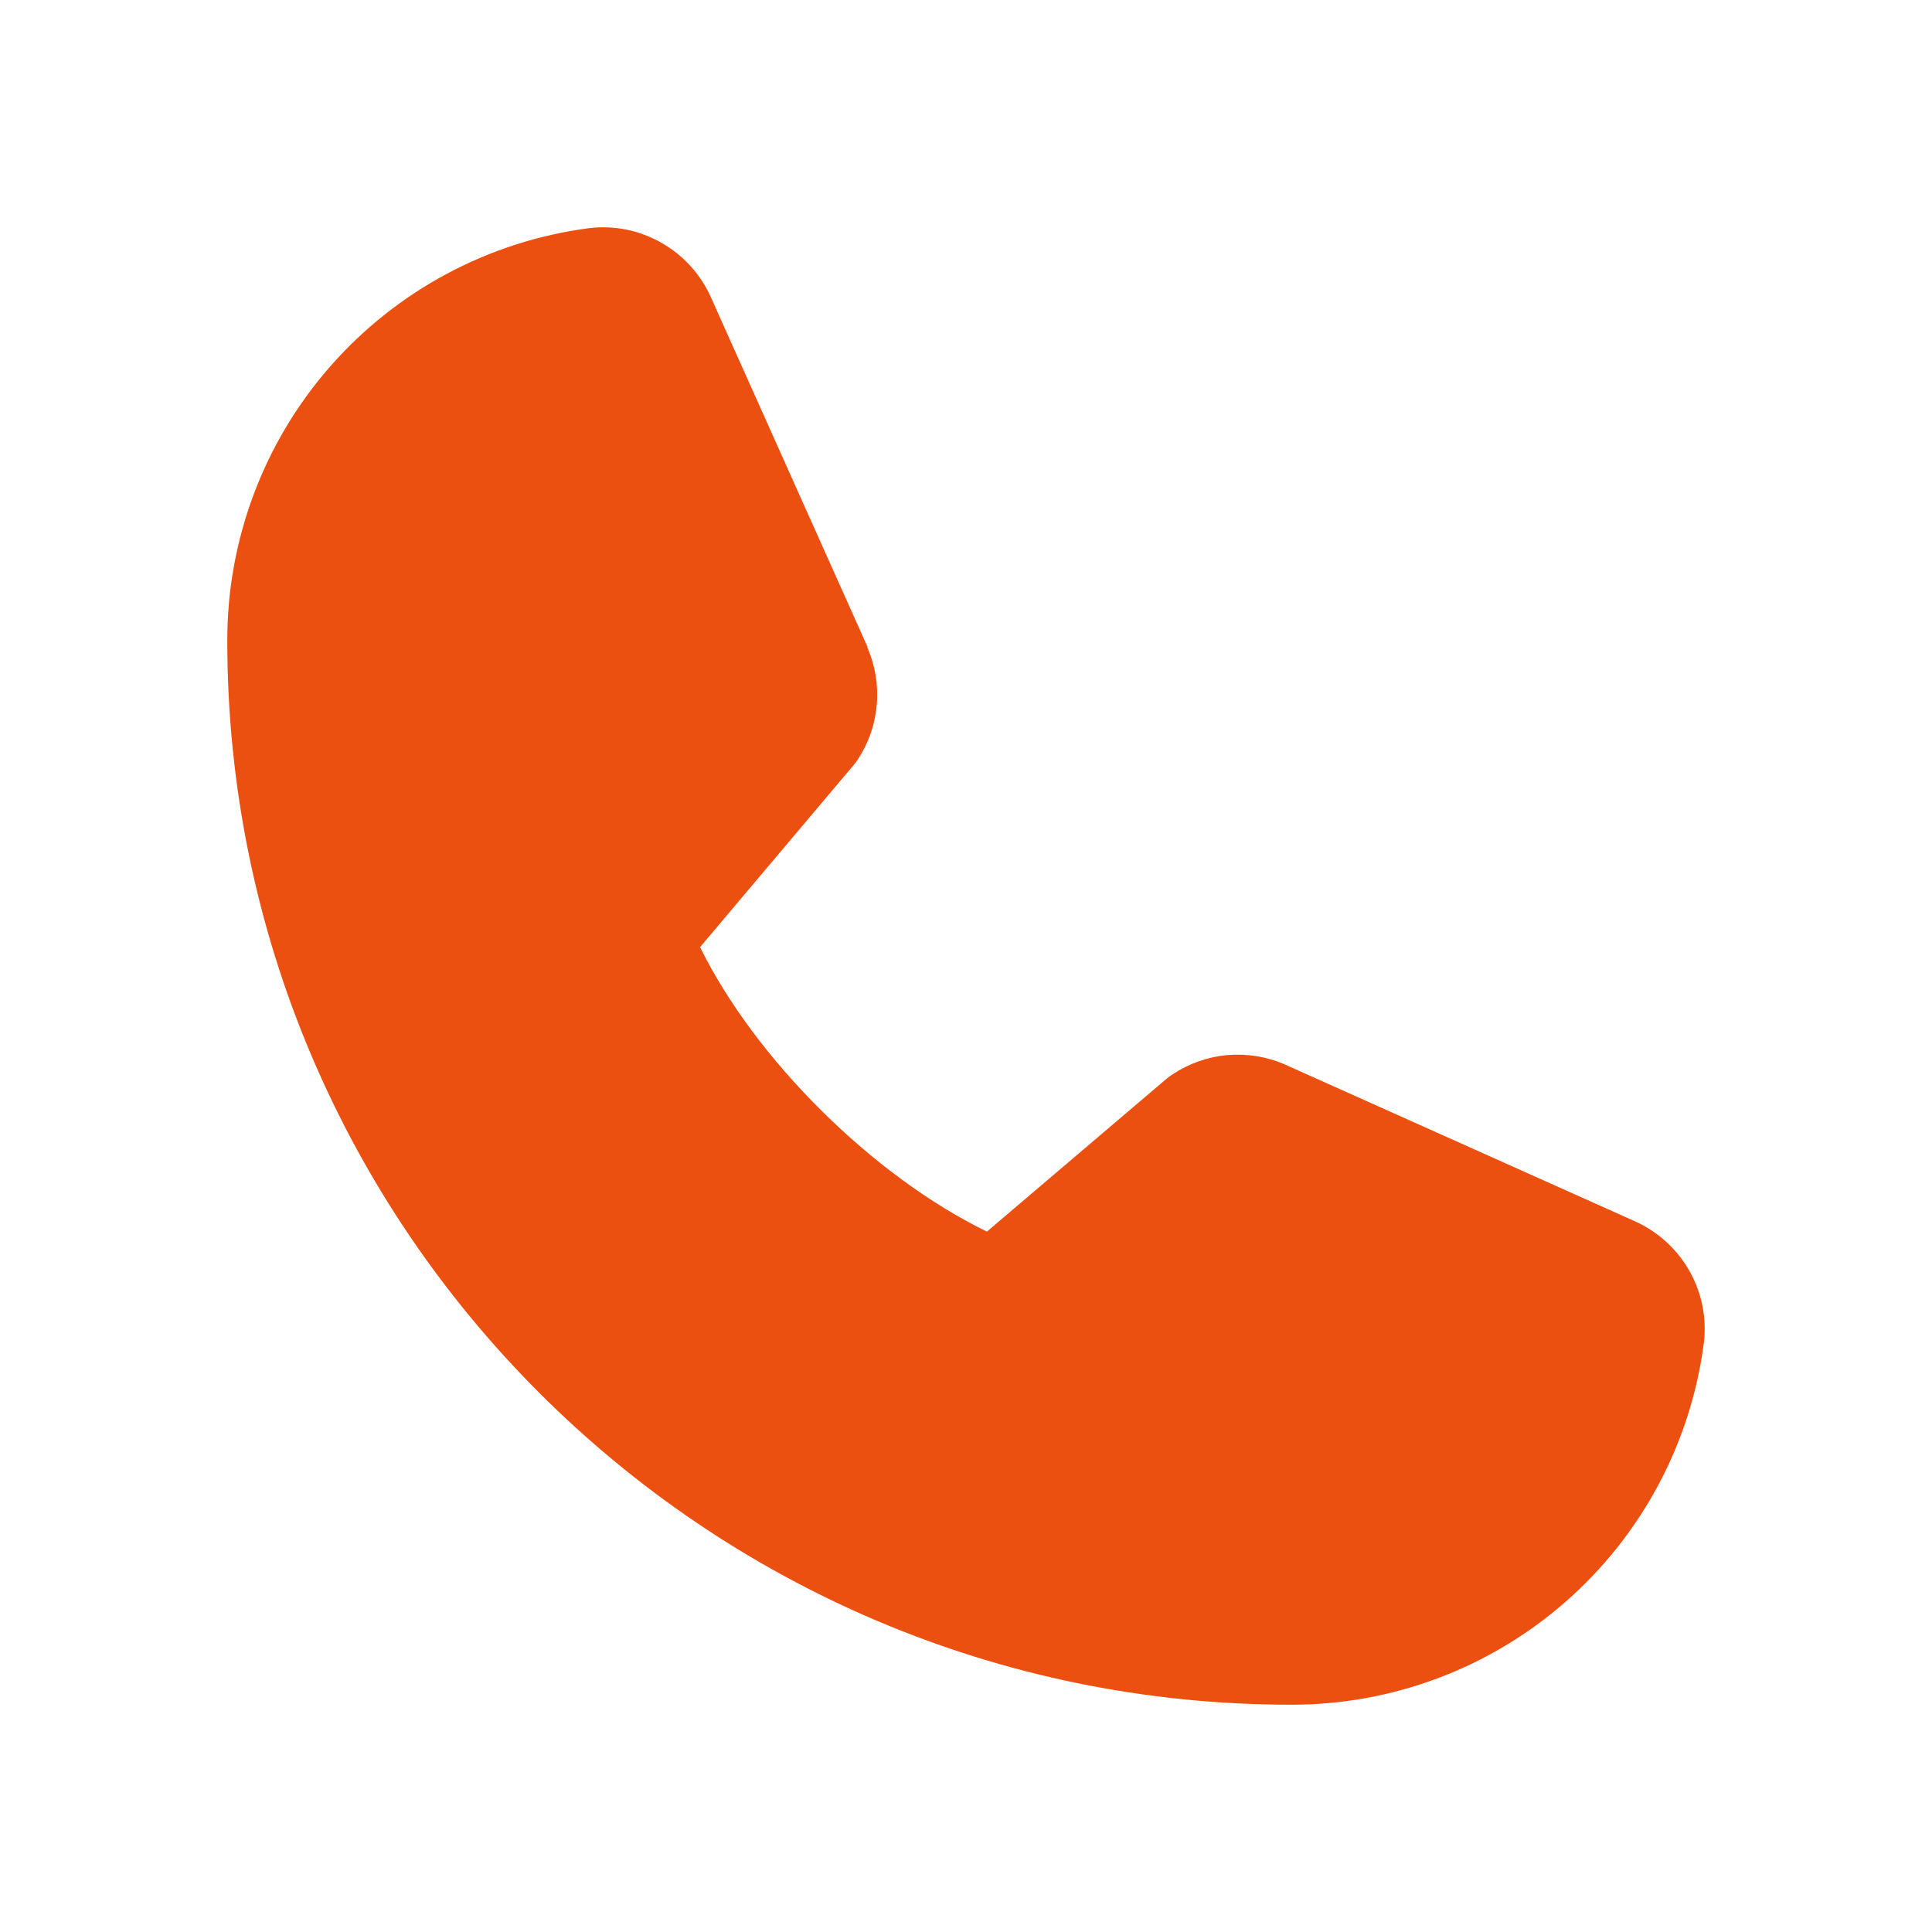 <?xml version="1.0" encoding="UTF-8"?> <svg xmlns="http://www.w3.org/2000/svg" width="17" height="17" viewBox="0 0 17 17" fill="none"><path d="M14.992 11.82C14.877 12.701 14.444 13.509 13.775 14.095C13.107 14.68 12.248 15.002 11.36 15C6.199 15 2 10.801 2 5.64C1.998 4.752 2.32 3.893 2.905 3.225C3.491 2.556 4.299 2.124 5.18 2.008C5.403 1.98 5.628 2.026 5.823 2.138C6.018 2.249 6.171 2.421 6.26 2.626L7.633 5.691V5.699C7.701 5.857 7.73 6.029 7.715 6.2C7.701 6.371 7.644 6.536 7.55 6.68C7.539 6.697 7.526 6.714 7.513 6.73L6.16 8.334C6.647 9.323 7.682 10.349 8.684 10.837L10.266 9.491C10.282 9.478 10.298 9.466 10.315 9.455C10.459 9.359 10.624 9.3 10.796 9.284C10.969 9.269 11.142 9.296 11.301 9.364L11.309 9.368L14.372 10.74C14.578 10.829 14.75 10.982 14.862 11.177C14.974 11.371 15.02 11.597 14.992 11.82Z" fill="#EC5011"></path></svg> 